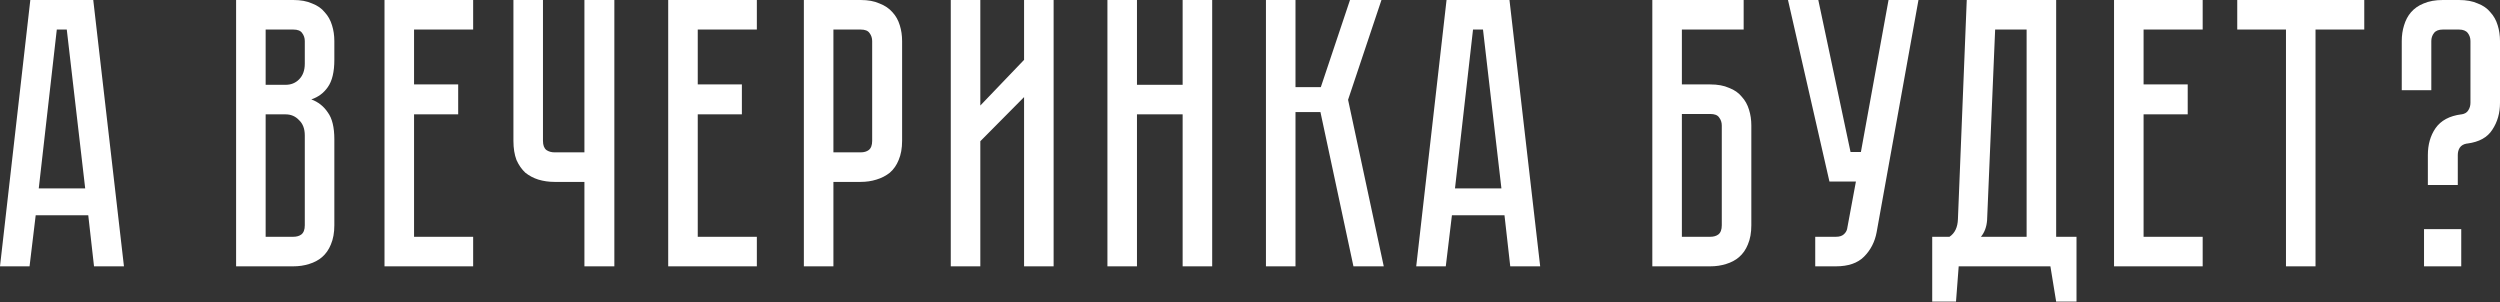 <?xml version="1.0" encoding="UTF-8"?> <svg xmlns="http://www.w3.org/2000/svg" width="2606" height="315" viewBox="0 0 2606 315" fill="none"><rect x="0" y="0" width="2606" height="315" fill="#333333" stroke="none"/> <path d="M98.007 277.621L92.006 224.417H37.203L30.802 277.621H0L31.602 0.002H97.207L129.209 277.621H98.007ZM40.403 196.415H88.806L69.605 30.804H59.204L40.403 196.415ZM305.715 0.002C313.449 0.002 319.982 1.202 325.316 3.602C330.917 5.735 335.317 8.802 338.517 12.802C341.984 16.536 344.518 21.07 346.118 26.403C347.718 31.47 348.518 36.937 348.518 42.804V62.406C348.518 74.94 346.251 84.407 341.717 90.808C337.45 96.942 331.717 101.209 324.516 103.609C331.717 106.276 337.45 110.809 341.717 117.21C346.251 123.343 348.518 132.677 348.518 145.212V234.818C348.518 242.552 347.318 249.219 344.918 254.819C342.784 260.153 339.717 264.553 335.717 268.02C331.983 271.22 327.45 273.62 322.116 275.221C317.049 276.821 311.582 277.621 305.715 277.621H246.111V0.002H305.715ZM317.716 141.211C317.716 134.277 315.716 128.944 311.715 125.21C307.982 121.21 303.315 119.21 297.714 119.21H276.913V246.819H305.715C309.182 246.819 311.982 246.019 314.115 244.418C316.516 242.552 317.716 239.351 317.716 234.818V141.211ZM317.716 42.804C317.716 39.604 316.782 36.804 314.915 34.404C313.315 32.004 310.248 30.804 305.715 30.804H276.913V88.408H297.714C303.315 88.408 307.982 86.541 311.715 82.807C315.716 78.807 317.716 73.34 317.716 66.406V42.804ZM400.809 0.002H493.215V30.804H431.611V88.008H477.614V119.21H431.611V246.819H493.215V277.621H400.809V0.002ZM640.4 0.002V277.621H609.198V189.615H577.996C572.129 189.615 566.529 188.815 561.195 187.214C556.128 185.614 551.594 183.214 547.594 180.014C543.86 176.547 540.794 172.147 538.393 166.813C536.26 161.213 535.193 154.546 535.193 146.812V0.002H565.995V146.812C565.995 151.345 567.195 154.546 569.596 156.412C571.996 158.012 574.796 158.813 577.996 158.813H609.198V0.002H640.4ZM696.532 0.002H788.939V30.804H727.335V88.008H773.338V119.21H727.335V246.819H788.939V277.621H696.532V0.002ZM940.355 146.812C940.355 154.546 939.155 161.213 936.755 166.813C934.622 172.147 931.555 176.547 927.555 180.014C923.554 183.214 918.887 185.614 913.554 187.214C908.487 188.815 903.02 189.615 897.152 189.615H868.751V277.621H837.948V0.002H897.152C904.886 0.002 911.42 1.202 916.754 3.602C922.354 5.735 926.888 8.802 930.355 12.802C933.822 16.536 936.355 21.07 937.955 26.403C939.555 31.47 940.355 36.937 940.355 42.804V146.812ZM909.153 42.804C909.153 39.604 908.22 36.804 906.353 34.404C904.753 32.004 901.686 30.804 897.152 30.804H868.751V158.813H897.152C900.619 158.813 903.42 158.012 905.553 156.412C907.953 154.546 909.153 151.345 909.153 146.812V42.804ZM1067.49 277.621V101.209L1021.89 147.212V277.621H991.084V0.002H1021.89V110.009L1067.49 62.406V0.002H1098.29V277.621H1067.49ZM1232.78 88.408V0.002H1263.58V277.621H1232.78V119.21H1185.18V277.621H1154.38V0.002H1185.18V88.408H1232.78ZM1319.62 0.002H1350.42V90.808H1376.83L1407.23 0.002H1440.03L1405.23 104.009L1442.43 277.621H1410.83L1376.43 116.81H1350.42V277.621H1319.62V0.002ZM1574.28 277.621L1568.28 224.417H1513.48L1507.08 277.621H1476.27L1507.88 0.002H1573.48L1605.48 277.621H1574.28ZM1516.68 196.415H1565.08L1545.88 30.804H1535.48L1516.68 196.415ZM1782.79 88.008C1790.52 88.008 1797.06 89.208 1802.39 91.608C1807.99 93.741 1812.39 96.808 1815.59 100.809C1819.06 104.542 1821.59 109.076 1823.19 114.409C1824.79 119.476 1825.59 124.944 1825.59 130.811V234.818C1825.59 242.552 1824.39 249.219 1821.99 254.819C1819.86 260.153 1816.79 264.553 1812.79 268.02C1809.06 271.22 1804.52 273.62 1799.19 275.221C1794.12 276.821 1788.66 277.621 1782.79 277.621H1722.38V0.002H1817.59V30.804H1753.19V88.008H1782.79ZM1794.79 130.811C1794.79 127.61 1793.86 124.81 1791.99 122.41C1790.39 120.01 1787.32 118.81 1782.79 118.81H1753.19V246.819H1782.79C1786.26 246.819 1789.06 246.019 1791.19 244.418C1793.59 242.552 1794.79 239.351 1794.79 234.818V130.811ZM1956.21 242.018C1954.34 252.152 1949.94 260.686 1943.01 267.62C1936.34 274.287 1926.6 277.621 1913.8 277.621H1892.2V246.819H1913.8C1917.27 246.819 1919.94 246.019 1921.8 244.418C1923.67 242.818 1924.87 240.952 1925.4 238.818L1934.61 189.215H1907L1863.8 0.002H1895.4L1929 158.412H1939.81L1968.61 0.002H1999.81L1956.21 242.018ZM2164.55 246.819V314.423H2143.34L2137.34 277.621H2041.74L2038.94 314.423H2014.14V246.819H2032.14C2037.74 243.085 2040.67 236.951 2040.94 228.417L2050.14 0.002H2143.34V246.819H2164.55ZM2112.54 246.819V30.804H2079.74L2071.34 229.617C2070.81 236.551 2068.67 242.285 2064.94 246.819H2112.54ZM2203.67 0.002H2296.07V30.804H2234.47V88.008H2280.47V119.21H2234.47V246.819H2296.07V277.621H2203.67V0.002ZM2332.1 0.002H2464.51V30.804H2413.7V277.621H2382.9V30.804H2332.1V0.002ZM2563.2 0.002C2570.93 0.002 2577.47 1.202 2582.8 3.602C2588.4 5.735 2592.8 8.802 2596 12.802C2599.47 16.536 2602 21.07 2603.6 26.403C2605.2 31.47 2606 36.937 2606 42.804V107.209C2606 117.876 2603.33 127.21 2598 135.211C2592.93 143.211 2584.27 148.012 2572 149.612H2571.6C2568.13 150.145 2565.6 151.612 2564 154.012C2562.67 156.146 2562 158.679 2562 161.613V192.815H2530.8V161.613C2530.8 150.679 2533.46 141.345 2538.8 133.611C2544.4 125.61 2553.33 120.81 2565.6 119.21H2566C2569.2 118.676 2571.47 117.343 2572.8 115.209C2574.4 112.809 2575.2 110.142 2575.2 107.209V42.804C2575.2 39.604 2574.27 36.804 2572.4 34.404C2570.53 32.004 2567.47 30.804 2563.2 30.804H2546.4C2542.13 30.804 2539.06 32.004 2537.2 34.404C2535.33 36.804 2534.4 39.604 2534.4 42.804V94.008H2503.59V42.804C2503.59 36.937 2504.39 31.47 2505.99 26.403C2507.59 21.07 2509.99 16.536 2513.2 12.802C2516.66 8.802 2521.06 5.735 2526.4 3.602C2532 1.202 2538.66 0.002 2546.4 0.002H2563.2ZM2526.8 238.818H2565.6V277.621H2526.8V238.818Z" fill="white"></path> </svg> 